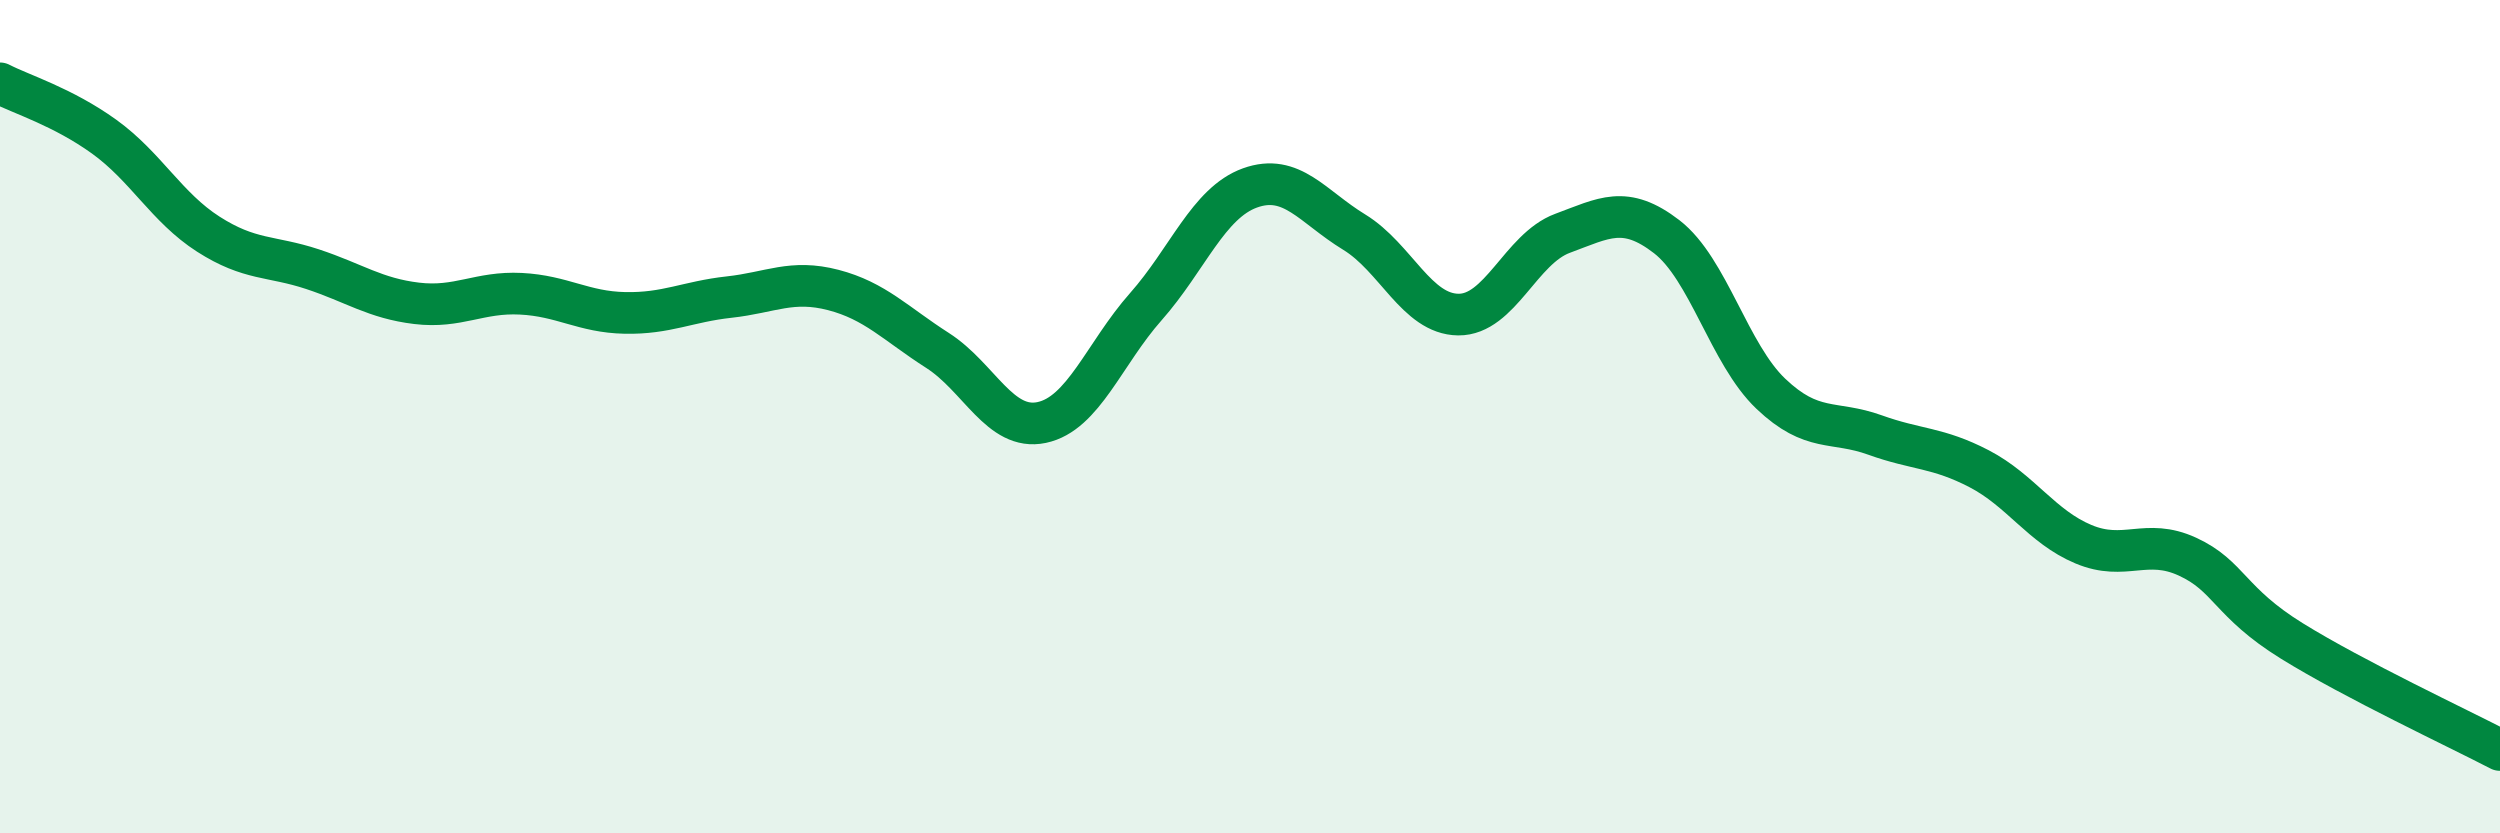 
    <svg width="60" height="20" viewBox="0 0 60 20" xmlns="http://www.w3.org/2000/svg">
      <path
        d="M 0,2 C 0.5,2.26 1.5,2.56 2.5,3.28 C 3.5,4 4,4.98 5,5.62 C 6,6.26 6.5,6.13 7.5,6.46 C 8.5,6.79 9,7.16 10,7.28 C 11,7.4 11.5,7 12.5,7.05 C 13.5,7.1 14,7.49 15,7.51 C 16,7.53 16.5,7.24 17.5,7.13 C 18.5,7.02 19,6.7 20,6.96 C 21,7.22 21.5,7.77 22.5,8.41 C 23.5,9.05 24,10.35 25,10.14 C 26,9.93 26.5,8.49 27.5,7.36 C 28.5,6.23 29,4.87 30,4.51 C 31,4.15 31.5,4.96 32.5,5.57 C 33.5,6.18 34,7.54 35,7.55 C 36,7.56 36.5,5.97 37.5,5.6 C 38.5,5.23 39,4.91 40,5.68 C 41,6.45 41.5,8.5 42.5,9.45 C 43.5,10.4 44,10.08 45,10.44 C 46,10.8 46.5,10.73 47.5,11.25 C 48.5,11.77 49,12.64 50,13.06 C 51,13.48 51.5,12.9 52.5,13.36 C 53.5,13.82 53.5,14.45 55,15.38 C 56.5,16.31 59,17.48 60,18L60 20L0 20Z"
        fill="#008740"
        opacity="0.1"
        stroke-linecap="round"
        stroke-linejoin="round"
      />
      <path
        d="M 0,2 C 0.5,2.26 1.5,2.56 2.5,3.28 C 3.5,4 4,4.98 5,5.62 C 6,6.26 6.5,6.13 7.5,6.46 C 8.5,6.79 9,7.16 10,7.28 C 11,7.4 11.5,7 12.5,7.05 C 13.5,7.1 14,7.49 15,7.51 C 16,7.53 16.5,7.24 17.5,7.13 C 18.5,7.02 19,6.7 20,6.96 C 21,7.22 21.5,7.77 22.5,8.41 C 23.5,9.05 24,10.35 25,10.14 C 26,9.93 26.5,8.49 27.5,7.36 C 28.5,6.23 29,4.87 30,4.51 C 31,4.15 31.5,4.96 32.5,5.57 C 33.5,6.18 34,7.54 35,7.55 C 36,7.56 36.5,5.97 37.5,5.6 C 38.5,5.23 39,4.91 40,5.68 C 41,6.45 41.5,8.5 42.5,9.45 C 43.5,10.4 44,10.08 45,10.44 C 46,10.8 46.5,10.73 47.5,11.25 C 48.5,11.77 49,12.64 50,13.06 C 51,13.48 51.5,12.9 52.5,13.36 C 53.5,13.82 53.5,14.45 55,15.38 C 56.5,16.31 59,17.48 60,18"
        stroke="#008740"
        stroke-width="1"
        fill="none"
        stroke-linecap="round"
        stroke-linejoin="round"
      />
    </svg>
  